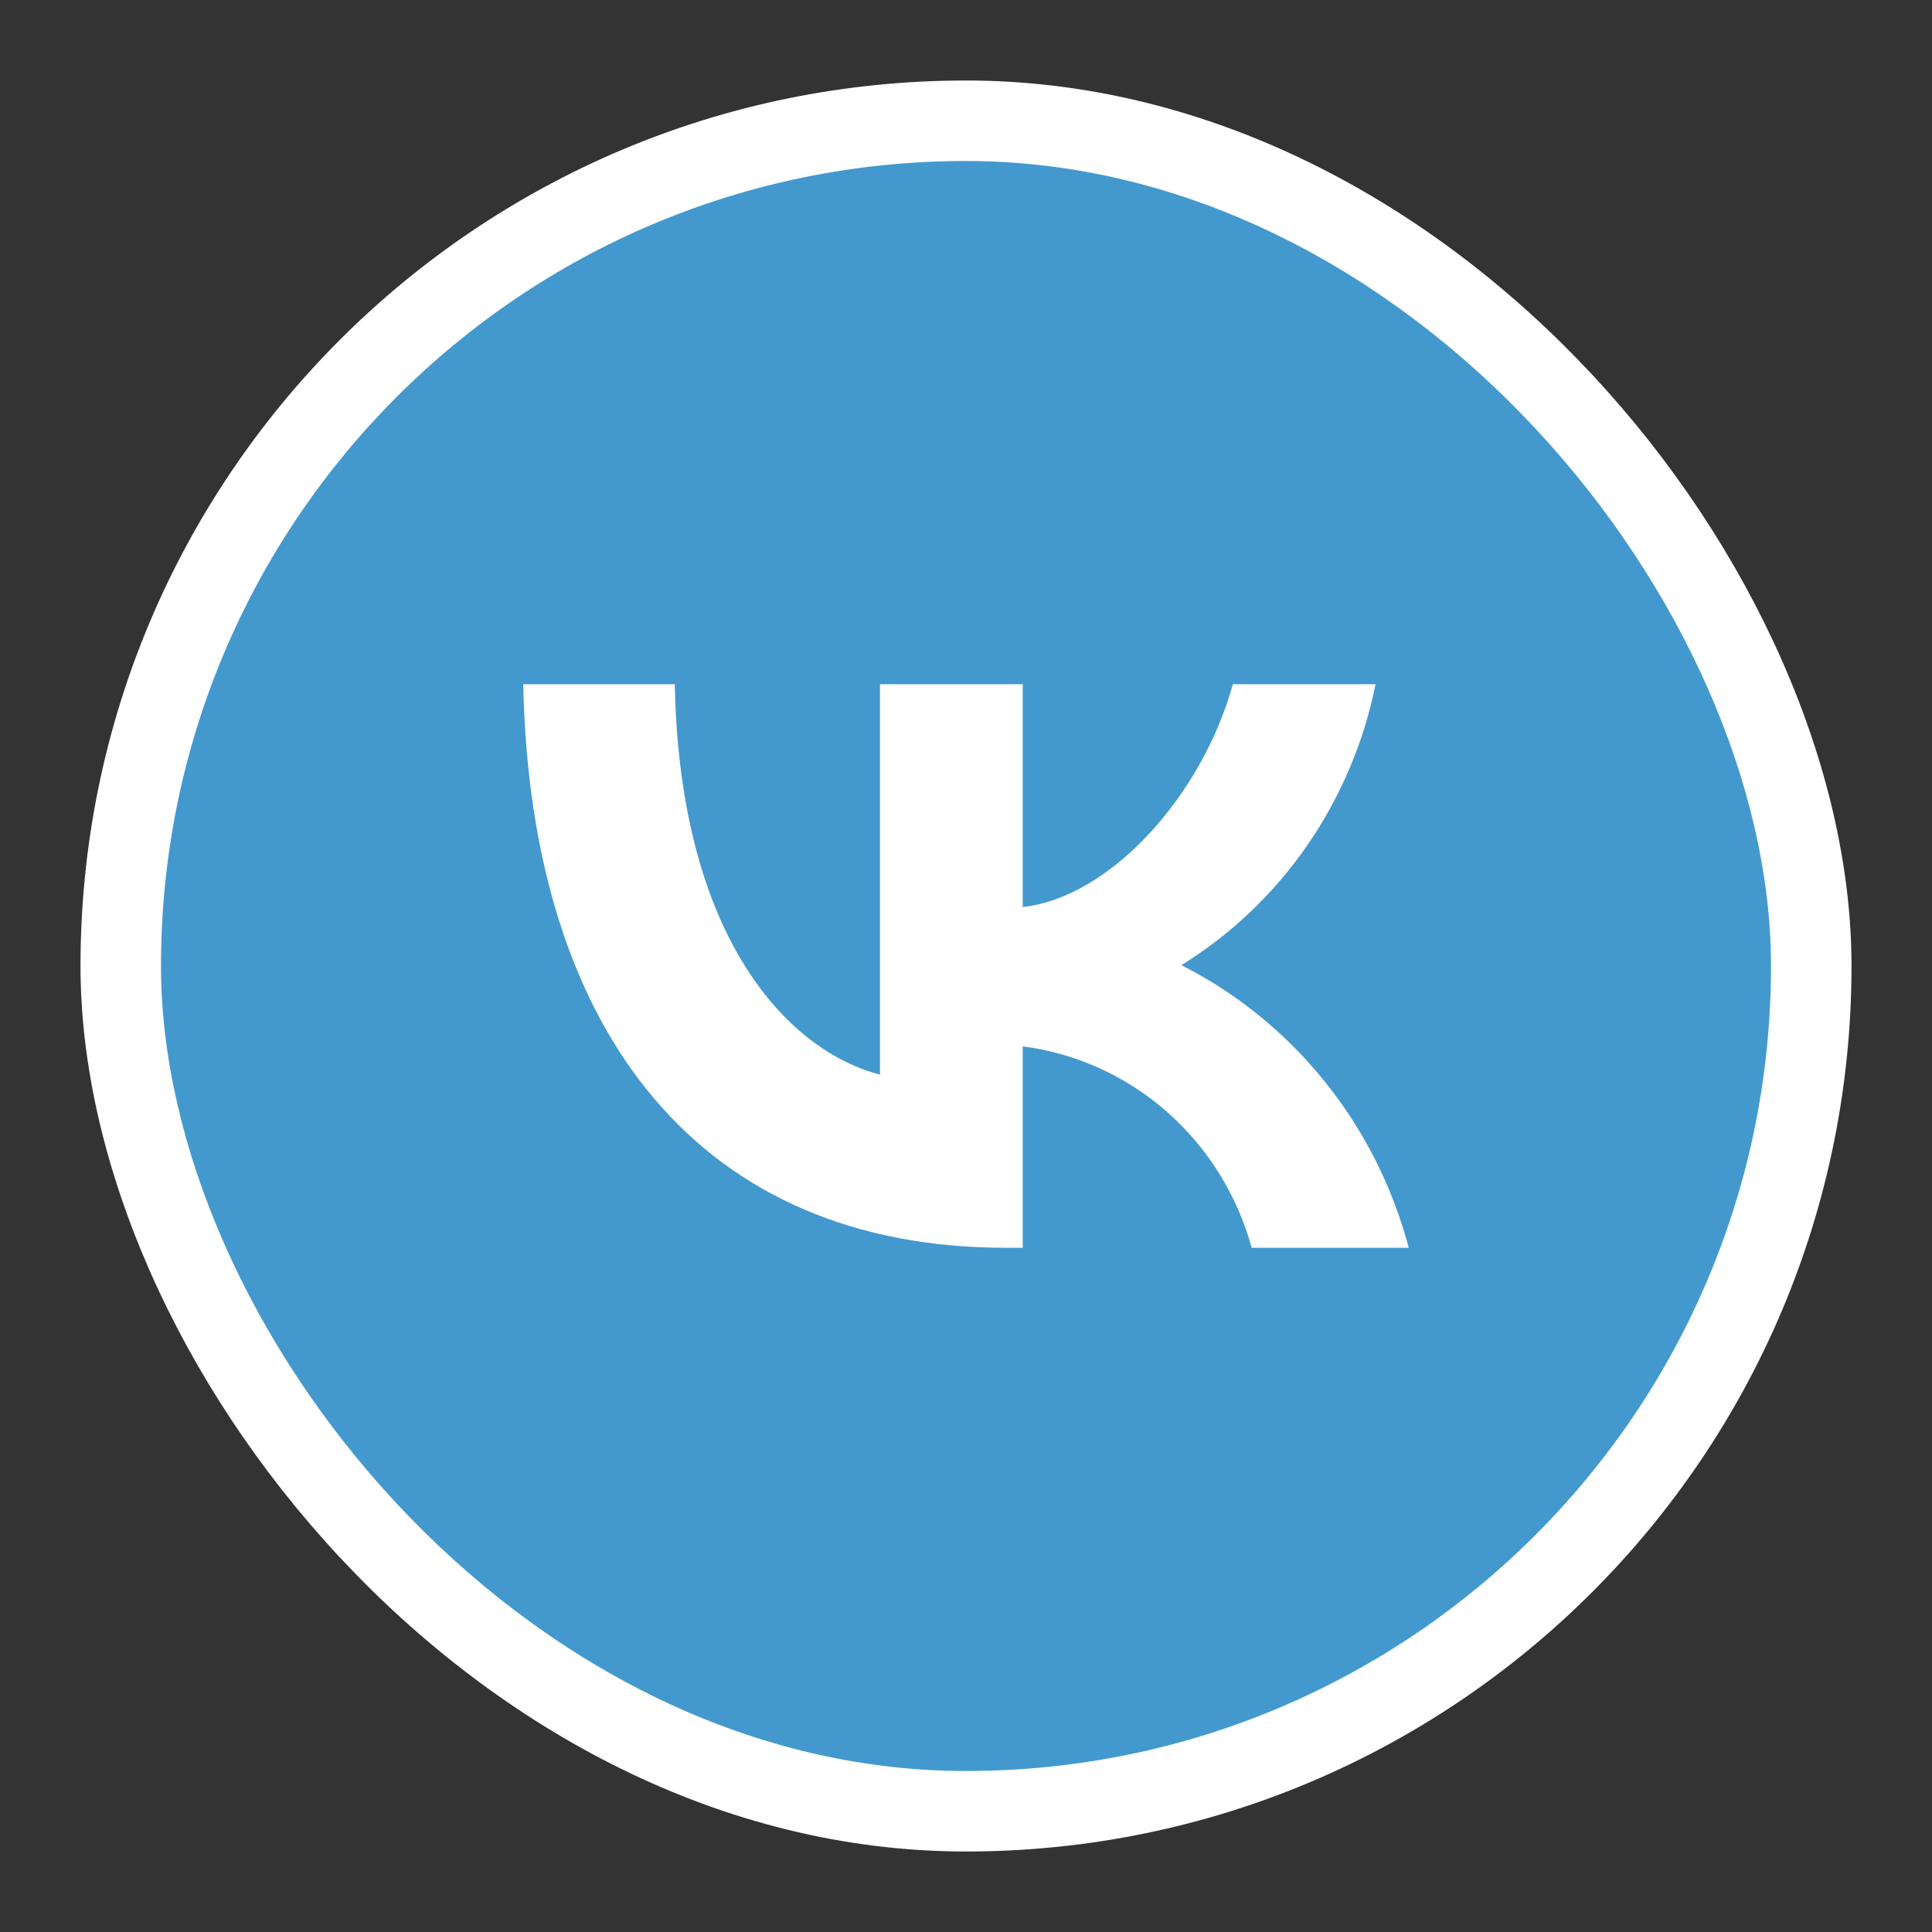 <?xml version="1.0" encoding="UTF-8"?> <svg xmlns="http://www.w3.org/2000/svg" width="48" height="48" viewBox="0 0 48 48" fill="none"><rect x="0" y="0" width="48" height="48" fill="#333333" stroke="none"/> <rect x="2" y="2" width="44" height="44" rx="22" fill="white"></rect> <rect x="4" y="4" width="40" height="40" rx="20" fill="#4399CE"></rect> <path d="M24.983 31C17.466 31 13.179 25.745 13 17H16.765C16.889 23.418 19.665 26.137 21.863 26.698V17H25.409V22.535C27.58 22.297 29.861 19.775 30.63 17H34.175C33.886 18.439 33.307 19.802 32.478 21.003C31.648 22.203 30.584 23.217 29.352 23.979C30.727 24.676 31.941 25.662 32.914 26.872C33.888 28.082 34.599 29.489 35 31H31.097C30.737 29.688 30.005 28.513 28.993 27.623C27.981 26.733 26.734 26.167 25.409 25.997V31H24.983V31Z" fill="white"></path> </svg> 